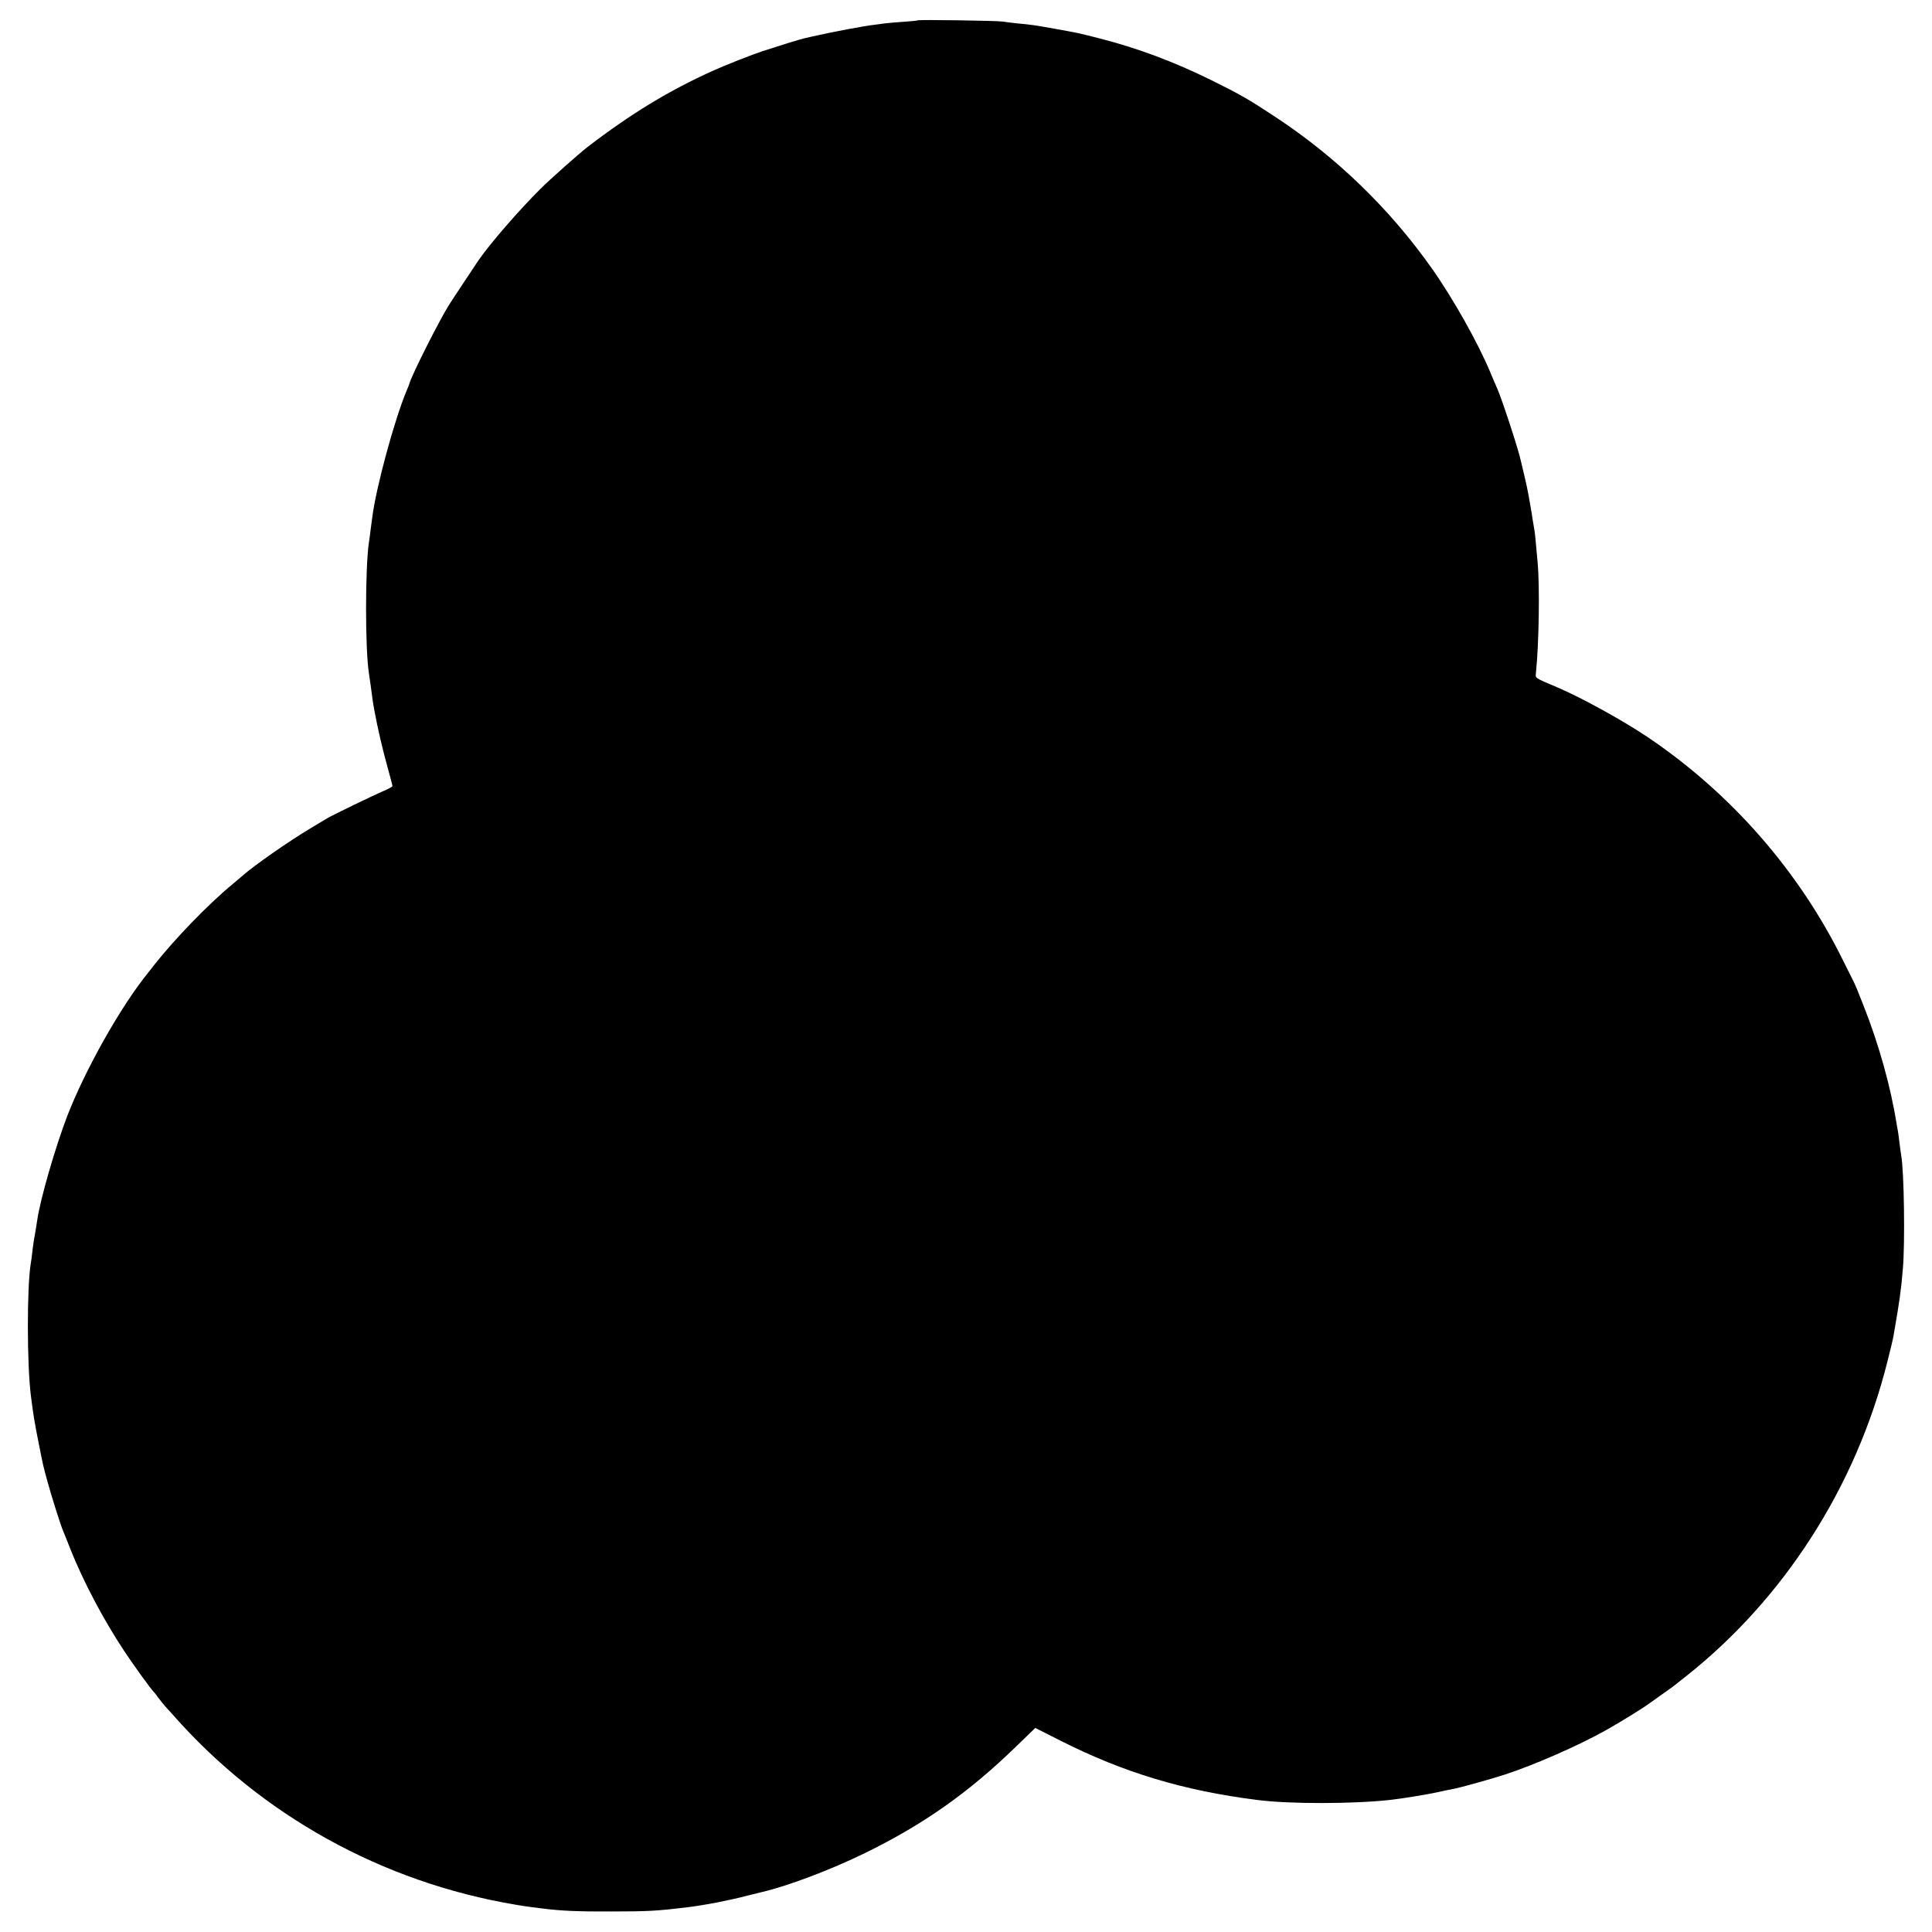 <svg version="1.0" xmlns="http://www.w3.org/2000/svg" width="1706.667" height="1706.667" viewBox="0 0 1280 1280"><path d="M607.9 13.5c-.2.2-4.2.6-8.9.9-4.7.3-10.1.8-12 1-1.9.3-5.3.7-7.5 1-6 .6-28.4 4.8-41 7.7-2.2.5-4.9 1.1-6.1 1.4-2.3.5-17.1 5.1-26.9 8.3-7.3 2.4-24.8 9.3-33 13-29.5 13.3-54.4 28.5-83 50.4-5.6 4.3-24.8 21.3-31.5 28-14.1 14-33.2 36-41 47.3-2.5 3.7-17.2 25.8-19.5 29.5-6.3 9.9-25.4 47.8-26.3 52.3-.1.4-.9 2.4-1.8 4.5-8.1 19.4-20.3 64.2-22.8 84.2-.1.8-.6 4.2-1 7.5s-.9 7.3-1.2 9c-2.5 17.1-2.5 70.2 0 86.5.2 1.4.7 4.7 1.1 7.5 1.4 10.8 1.6 12.2 2.6 17.5 2.1 11.4 5.2 24.9 8.5 36.7 1.9 6.8 3.4 12.6 3.4 13.1 0 .4-3 2.1-6.7 3.6-6.7 2.9-33.3 15.8-36.3 17.6-.8.5-5.8 3.5-11 6.6-14.6 8.7-37.5 24.7-45.1 31.4-.9.8-3.8 3.3-6.5 5.5-16.5 13.6-38.5 36.4-52.4 54-1.7 2.2-3.6 4.7-4.3 5.5-17.7 21.9-41 63.2-53 94-8 20.8-18.2 56-20.1 69.8-.6 3.9-1.4 9-2.2 13.2-.2 1.4-.7 4.7-1 7.5-.3 2.7-.7 6.1-1 7.5-2.6 15.3-2.6 67.1.1 88 1.7 13.2 2.3 16.9 5.1 31 3.2 16 2.8 14.4 5.9 25.7 2.6 9.6 8.7 28.9 10.4 32.8.5 1.1 2.6 6.3 4.6 11.5 8.5 21.4 22 47.1 35.9 68 6 9.1 17.9 25.5 19.5 27 .4.3 1.8 2.1 3.3 4.2 1.5 2 3.3 4.2 4 5 .7.7 3.3 3.6 5.7 6.3 58.5 66.3 138.5 110.6 226.6 125.4 3.3.6 8 1.3 10.5 1.6 2.5.3 6.1.8 8 1 11.7 1.5 23.3 2 45.5 1.9 24.1 0 30.3-.4 50-2.8 11.5-1.4 27.5-4.5 39.7-7.7 4.6-1.1 8.8-2.2 9.3-2.3 17.3-4 45.5-14.6 69-26.1 38.7-19 68.4-40 99.7-70.4l12.7-12.3 16.8 8.5c41.9 21.1 81.2 33 130.1 39.2 21.3 2.8 63.6 2.7 88.2 0 7.9-.9 24-3.5 31.4-5.1 3.9-.9 8.2-1.8 9.6-2 5-.9 24.8-6.4 35-9.7 19.7-6.4 49.4-19.5 67-29.4 10.3-5.8 25.1-15 28.5-17.6.6-.4 4.2-2.9 8-5.7 3.9-2.7 7.5-5.3 8-5.7.6-.4 4.4-3.5 8.5-6.7 65.1-51.5 112.7-125.8 133.4-208.3 2-7.8 3.9-15.8 4.2-17.8.3-2.1.8-4.7 1-5.9.6-3.1 2.4-14.5 3-18.6 1.1-8.2 1.4-11 2.1-19.5 1.5-17.1.8-64.6-1.1-75-.2-1.1-.7-4.7-1.1-8-.4-3.2-.8-6.7-1-7.6-.2-.9-.6-3.2-.9-5-3.9-24.7-11.7-52.7-21.9-78.5-3-7.8-6-15-6.6-16-.6-1.1-3.5-7-6.6-13.2-29.2-59.6-74.3-111.4-130.1-149-16.3-10.9-43.8-26.1-59.4-32.7-15.6-6.6-14.8-6.1-14.4-9.7 2-19.2 2.6-57.3 1.1-73.3-1.3-15-1.7-19-2.3-22.5-.4-1.9-.8-4.9-1.1-6.5-.2-1.7-.8-5.3-1.3-8-.5-2.8-1.2-6.6-1.5-8.5-.3-1.9-1.5-7.3-2.6-12s-2.2-9.2-2.4-10.1c-1.5-7.2-12.5-40.6-15.5-47.4-1-2.2-3-6.9-4.5-10.5-8.1-19.6-25-49.6-39.1-69.5-27.8-39.3-63-73.4-103.4-100-18-11.9-23.5-15-42.5-24.4-24.7-12.2-48.8-21.2-73.8-27.6-14.5-3.7-14-3.6-30.2-6.5-12.4-2.2-15.2-2.7-24.5-3.5-3.6-.4-7.8-.9-9.5-1.2-3.4-.6-56.1-1.4-56.6-.8z"/></svg>